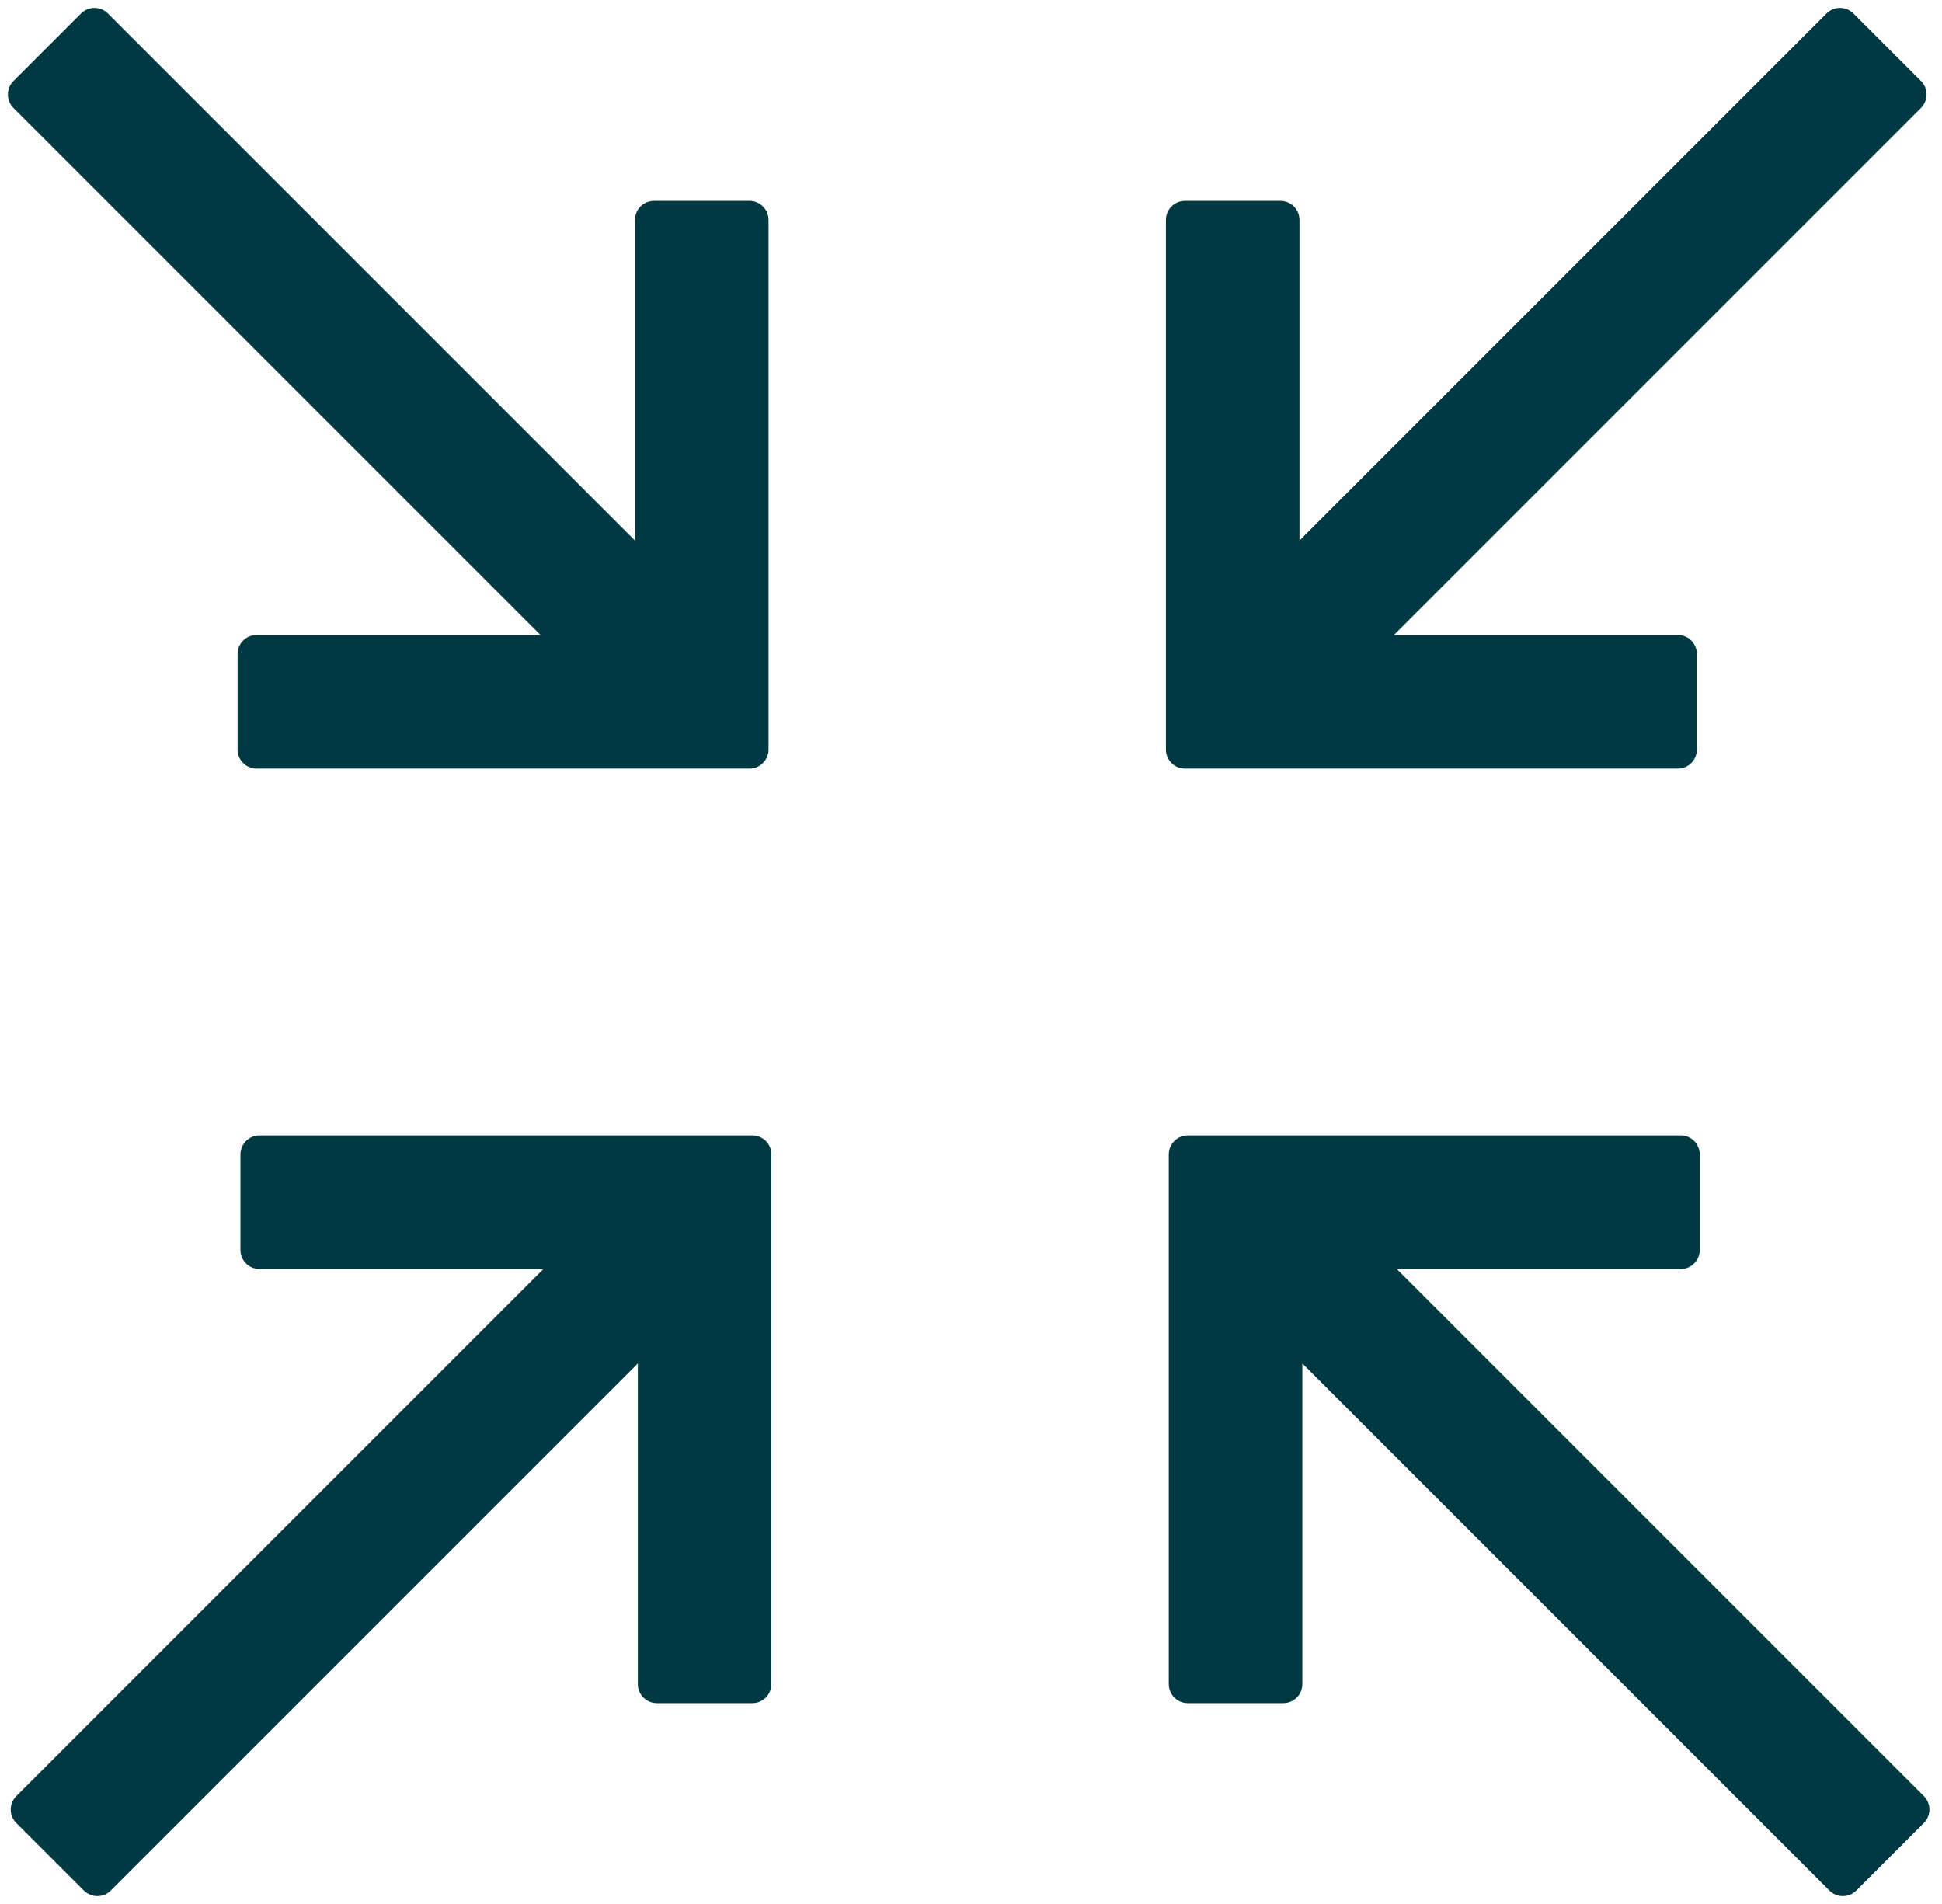 <svg width="204" height="200" viewBox="0 0 204 200" fill="none" xmlns="http://www.w3.org/2000/svg">
<path d="M81.032 176.904C81.032 178.008 80.137 178.904 79.032 178.904H69.001C67.896 178.904 67.001 178.008 67.001 176.904V143.223L11.637 198.587C10.856 199.368 9.59 199.368 8.809 198.587L1.715 191.493C0.934 190.712 0.934 189.446 1.715 188.665L57.078 133.301H27.257C26.152 133.301 25.257 132.406 25.257 131.301V121.27C25.257 120.165 26.152 119.27 27.257 119.27H79.032C80.137 119.27 81.032 120.165 81.032 121.27V176.904Z" fill="#003941"/>
<path d="M122.776 176.904C122.776 178.008 123.671 178.904 124.776 178.904H134.807C135.912 178.904 136.807 178.008 136.807 176.904V143.223L192.171 198.587C192.952 199.368 194.218 199.368 194.999 198.587L202.093 191.493C202.874 190.712 202.874 189.446 202.093 188.665L146.729 133.301H176.551C177.655 133.301 178.551 132.406 178.551 131.301V121.27C178.551 120.165 177.655 119.27 176.551 119.27H124.776C123.671 119.27 122.776 120.165 122.776 121.27V176.904Z" fill="#003941"/>
<path d="M80.731 23.098C80.731 21.994 79.836 21.098 78.731 21.098H68.7C67.595 21.098 66.7 21.994 66.7 23.098V56.779L11.336 1.415C10.555 0.634 9.289 0.634 8.508 1.415L1.414 8.509C0.633 9.29 0.633 10.556 1.414 11.337L56.778 66.701H26.956C25.851 66.701 24.956 67.596 24.956 68.701V78.732C24.956 79.837 25.851 80.732 26.956 80.732H78.731C79.836 80.732 80.731 79.837 80.731 78.732V23.098Z" fill="#003941"/>
<path d="M122.475 23.098C122.475 21.994 123.37 21.098 124.475 21.098H134.506C135.611 21.098 136.506 21.994 136.506 23.098V56.779L191.87 1.415C192.651 0.634 193.917 0.634 194.698 1.415L201.792 8.509C202.573 9.29 202.573 10.556 201.792 11.337L146.428 66.701H176.25C177.355 66.701 178.25 67.596 178.25 68.701V78.732C178.25 79.837 177.355 80.732 176.25 80.732H124.475C123.37 80.732 122.475 79.837 122.475 78.732V23.098Z" fill="#003941"/>
</svg>
